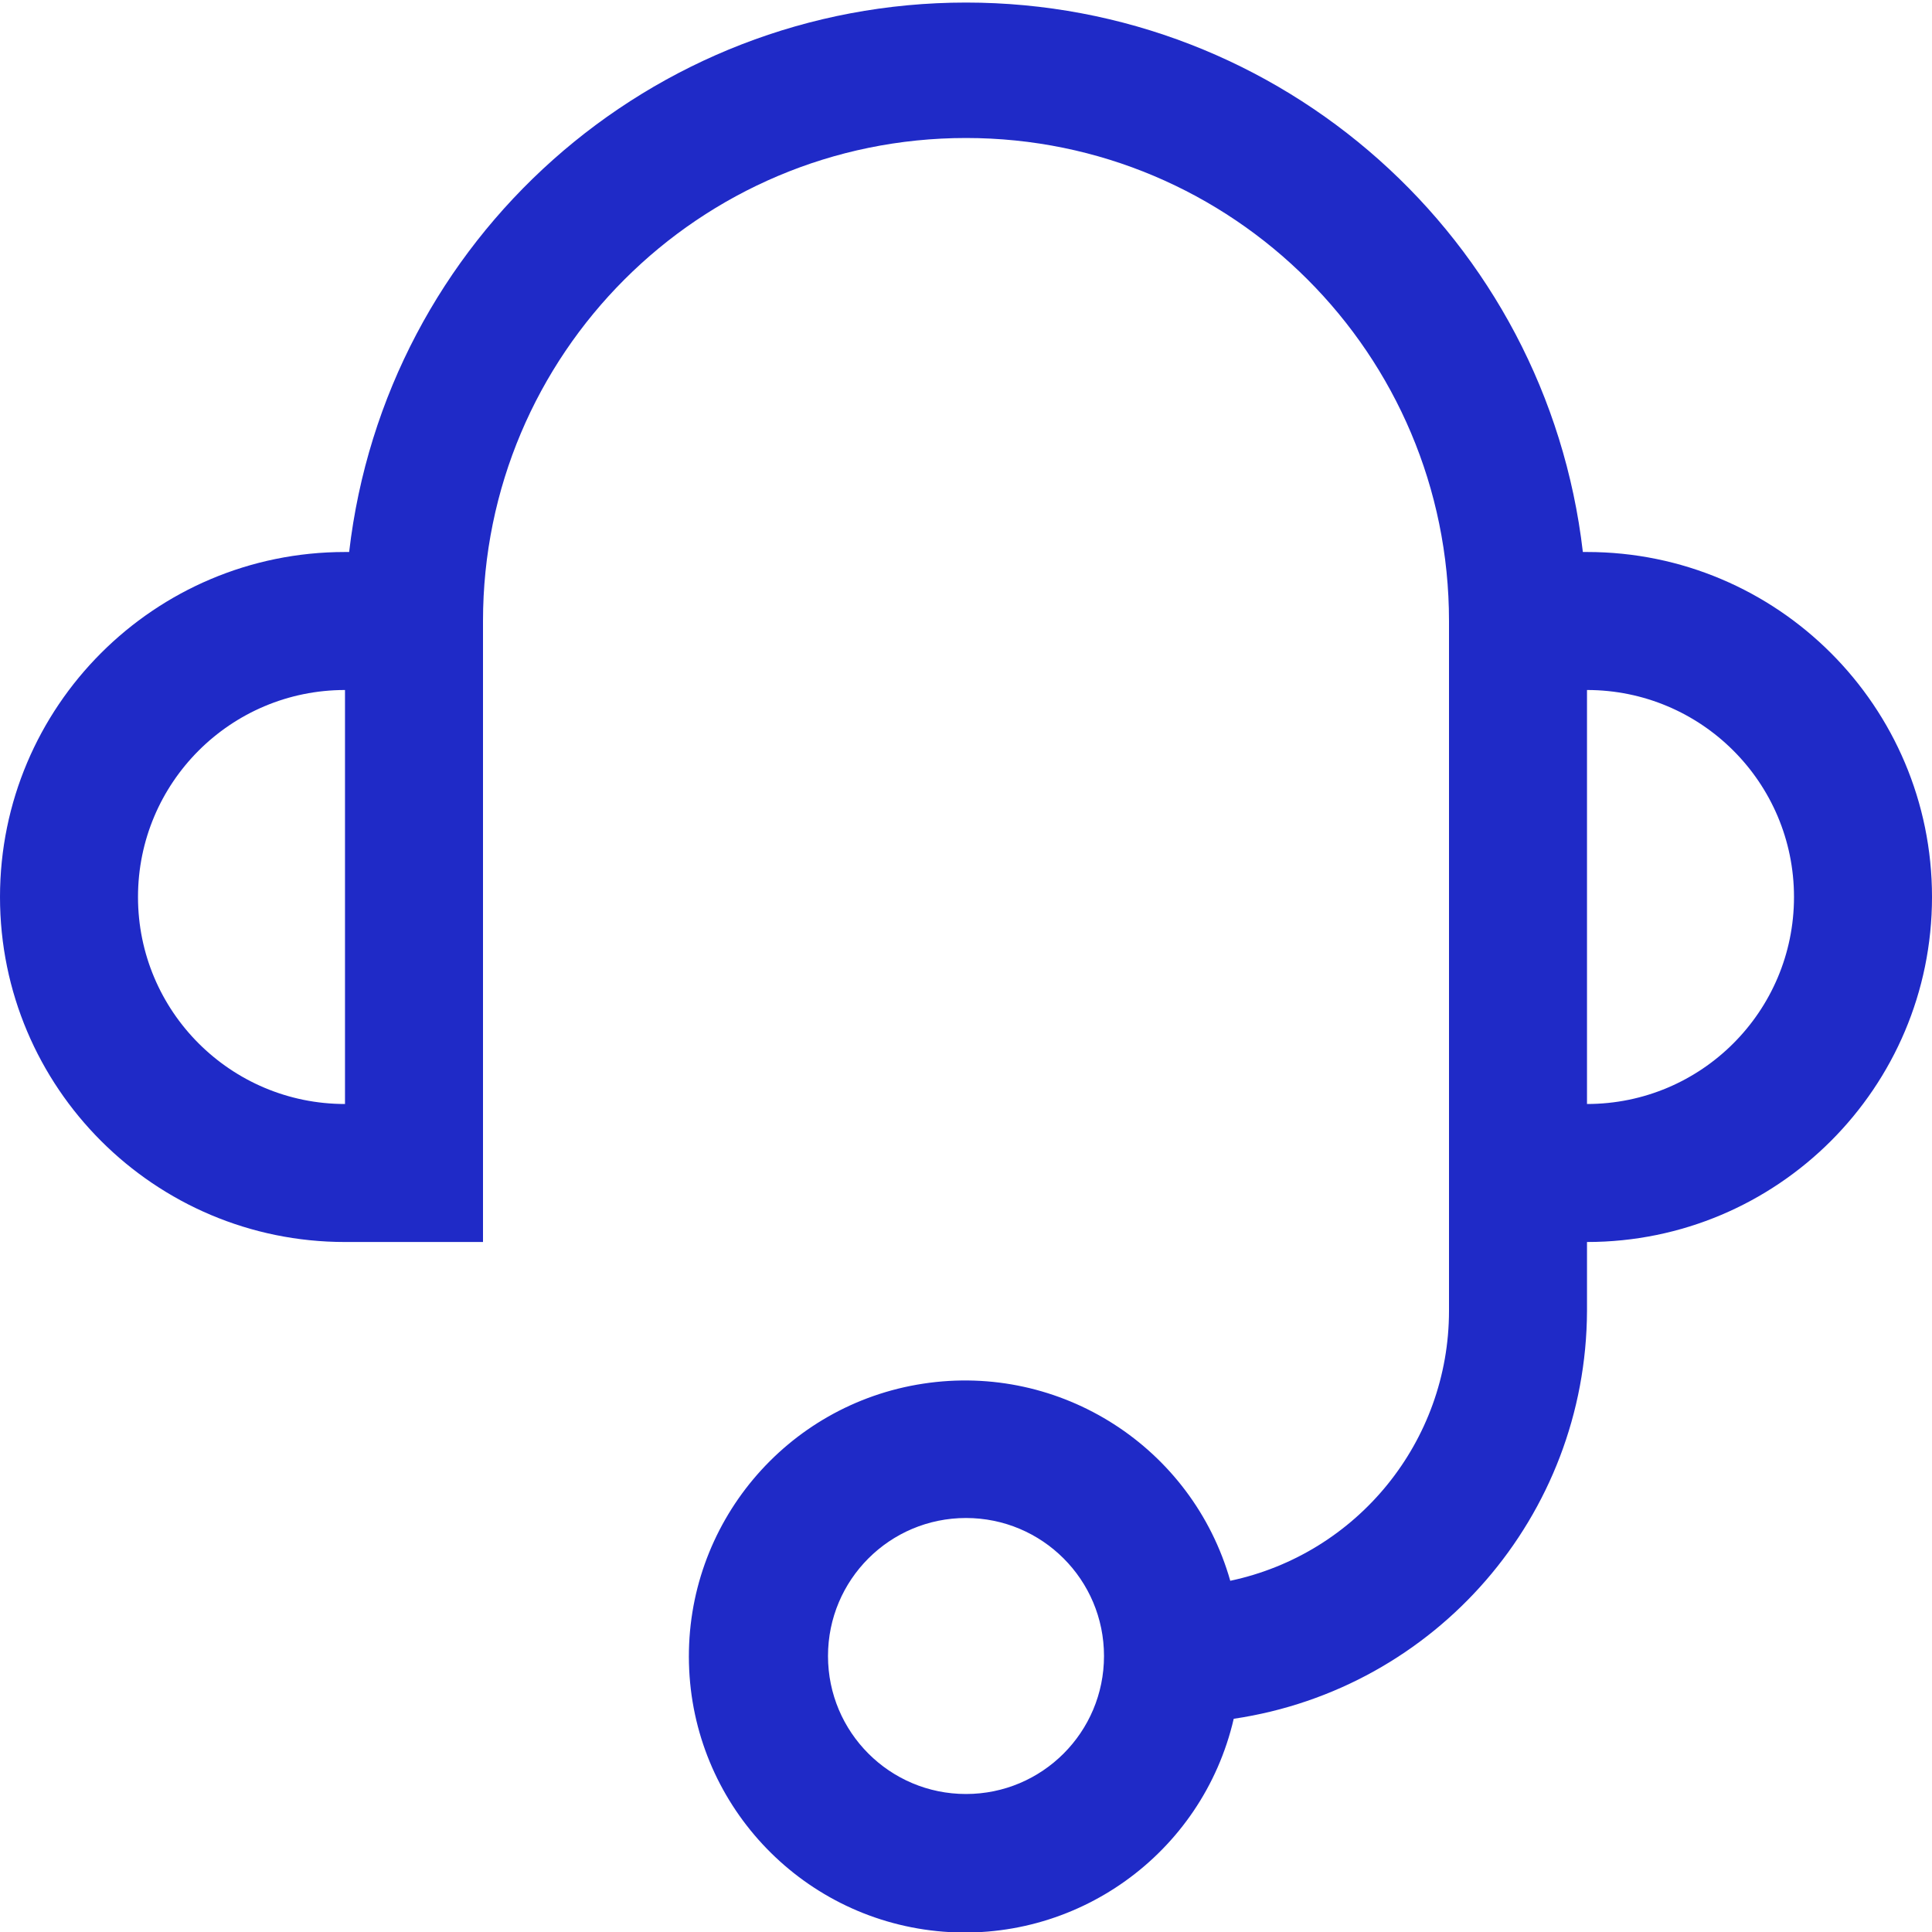 <svg xmlns="http://www.w3.org/2000/svg" width="28" height="28" viewBox="0 0 28 28">
    <path fill="#1F2AC7" fill-rule="evenodd" d="M23 8h-.06C22.413 3.461 18.57.037 14 .037 9.43.037 5.587 3.461 5.06 8H5c-2.761 0-5 2.239-5 5s2.239 5 5 5h2V9c0-3.866 3.134-7 7-7s7 3.134 7 7v10c-.001 1.888-1.323 3.518-3.17 3.91-.552-1.937-2.459-3.161-4.45-2.857-1.991.303-3.446 2.04-3.395 4.054.05 2.013 1.59 3.675 3.593 3.88 2.004.203 3.847-1.115 4.302-3.077 2.932-.435 5.108-2.946 5.12-5.91v-1c2.761 0 5-2.239 5-5s-2.239-5-5-5zM2 13c0-1.657 1.343-3 3-3v6c-1.657 0-3-1.343-3-3zm12 13c-1.105 0-2-.895-2-2s.895-2 2-2 2 .895 2 2-.895 2-2 2zm9-10v-6c1.657 0 3 1.343 3 3s-1.343 3-3 3z"/>
</svg>
